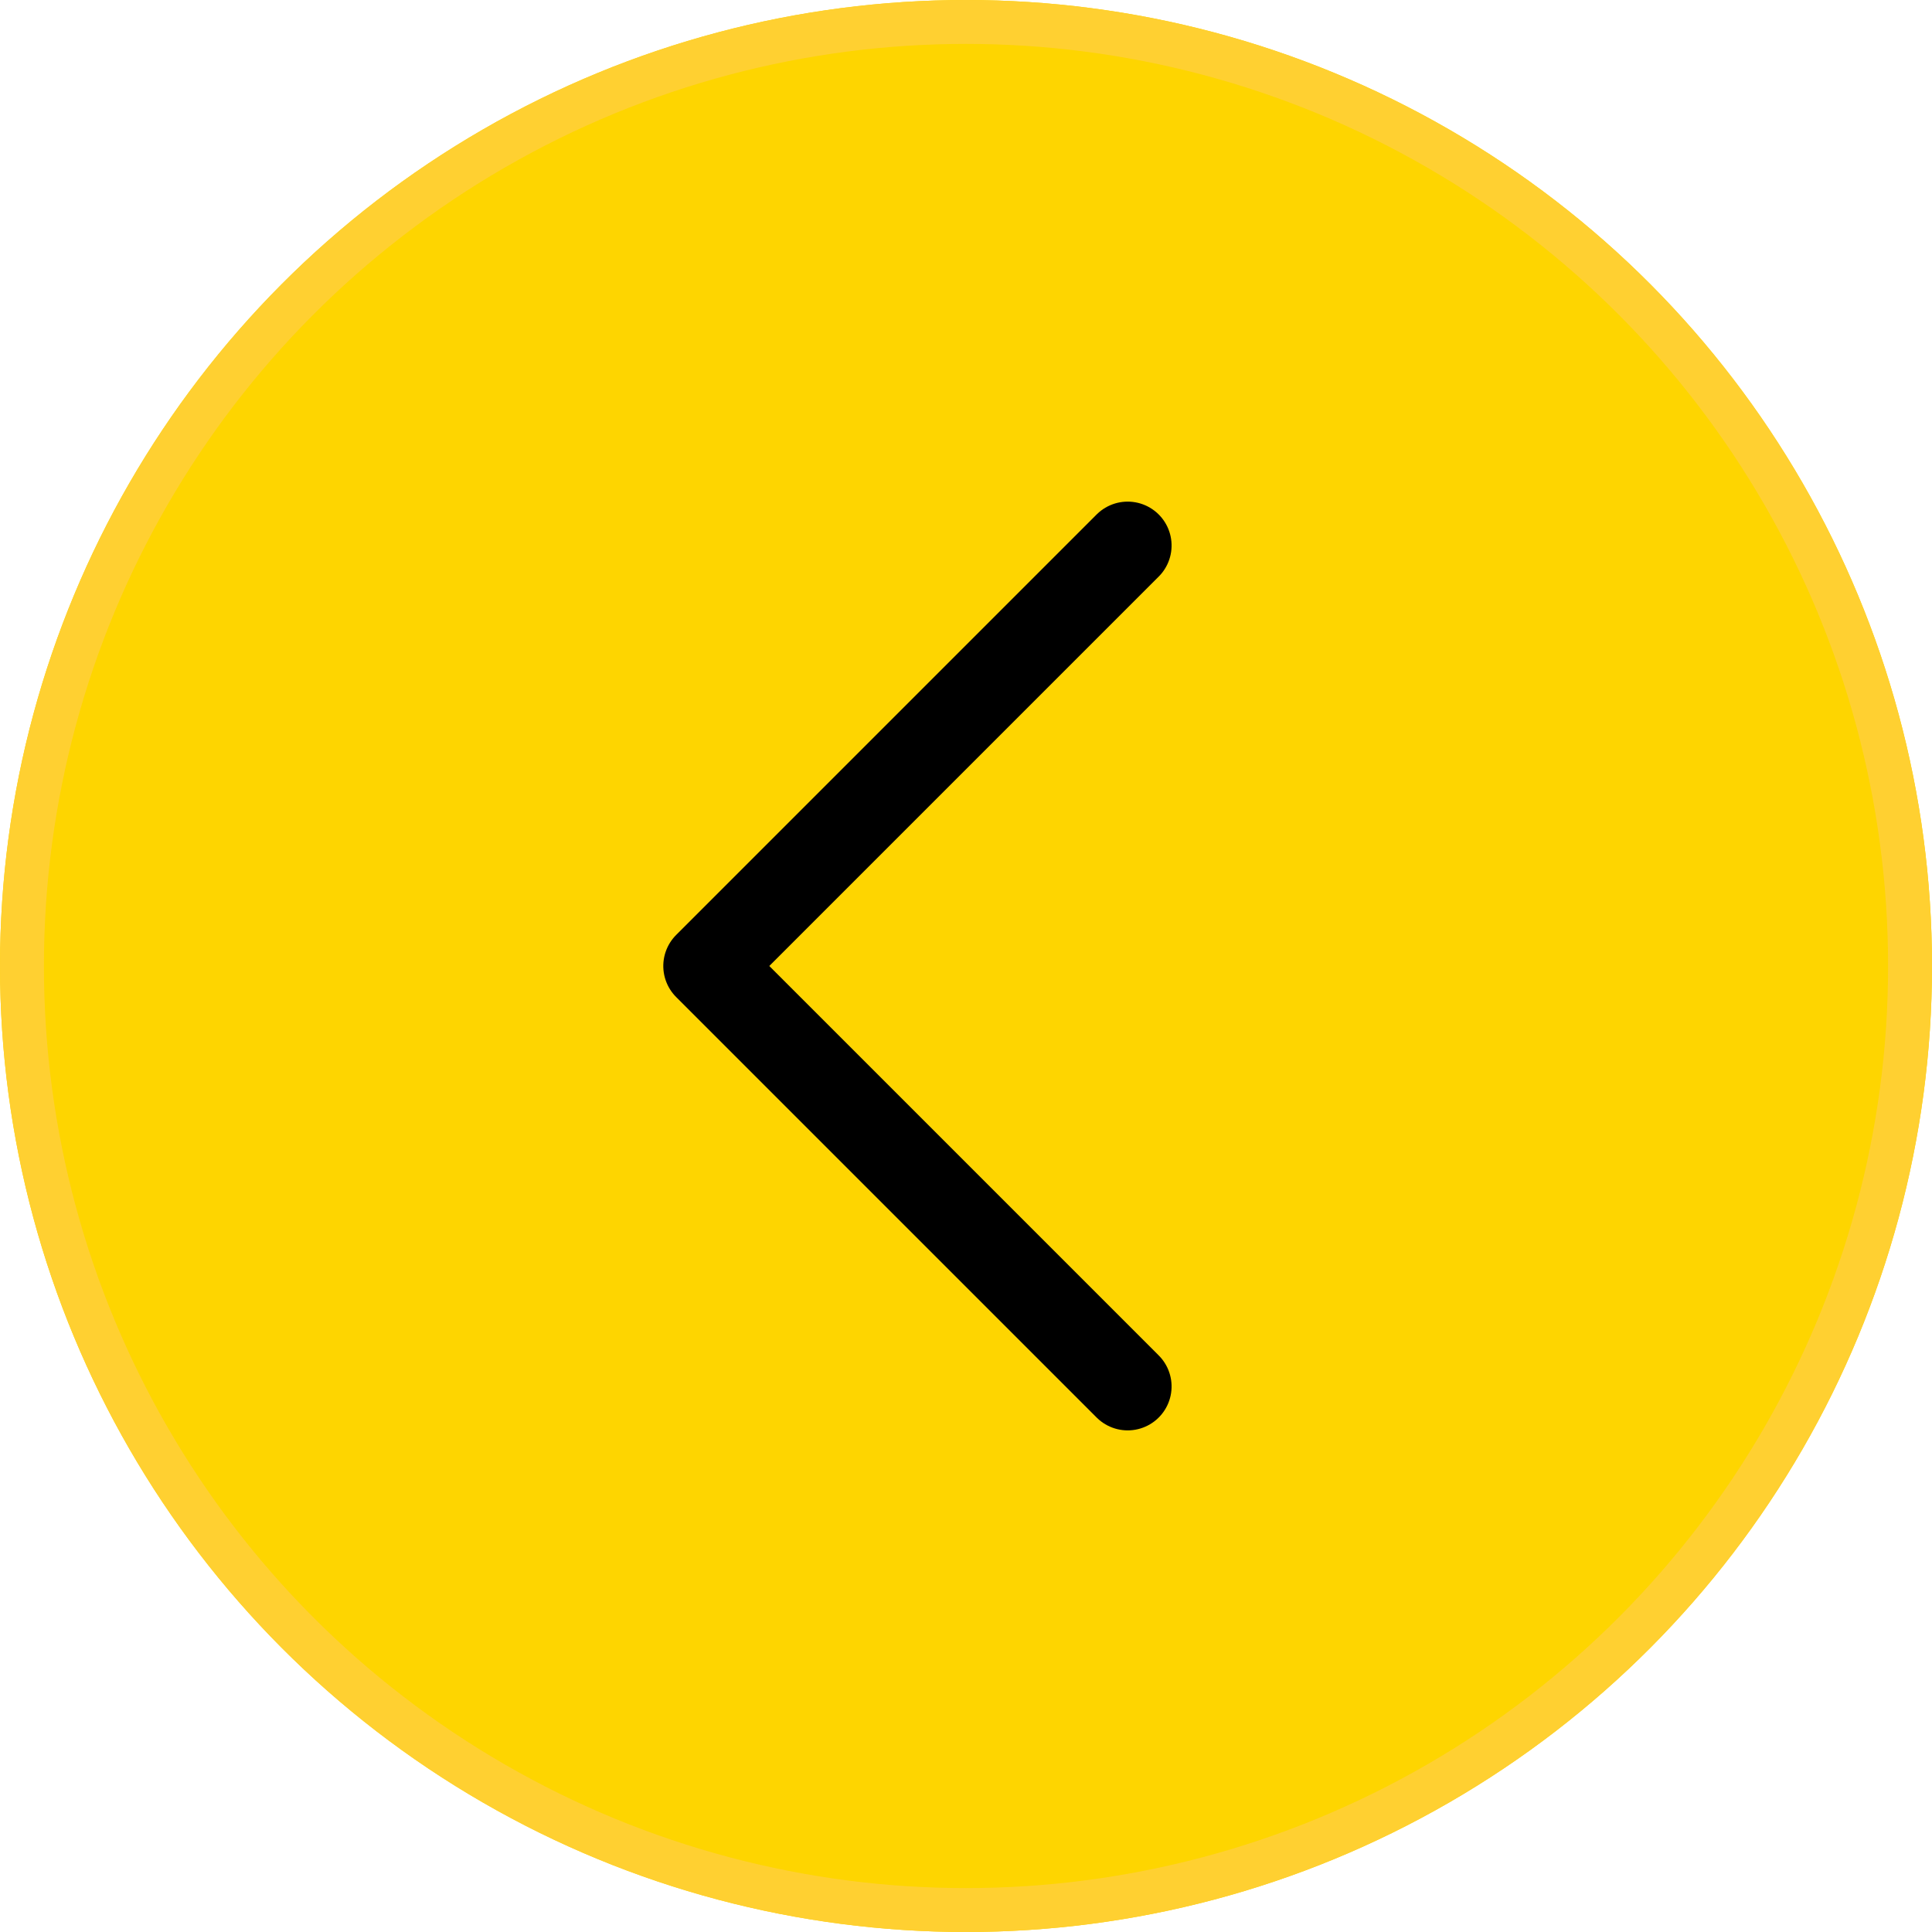 <svg xmlns="http://www.w3.org/2000/svg" xmlns:xlink="http://www.w3.org/1999/xlink" width="44" height="44" viewBox="0 0 44 44">
  <defs>
    <clipPath id="clip-path">
      <rect id="Rectangle_63" data-name="Rectangle 63" width="27.433" height="15.854" transform="translate(0 0)" fill="none" stroke="#000" stroke-width="2"/>
    </clipPath>
  </defs>
  <g id="Group_861" data-name="Group 861" transform="translate(-4186 -1061)">
    <g id="Ellipse_16" data-name="Ellipse 16" transform="translate(4186 1061)" fill="#fed500" stroke="#ffd031" stroke-width="1">
      <circle cx="22" cy="22" r="22" stroke="none"/>
      <circle cx="22" cy="22" r="21.5" fill="none"/>
    </g>
    <g id="Group_516" data-name="Group 516" transform="translate(4198.74 1096.717) rotate(-90)">
      <g id="Group_69" data-name="Group 69" transform="translate(0)" clip-path="url(#clip-path)">
        <path id="Path_6864" data-name="Path 6864" d="M19.152,9.576,9.576,0,0,9.576" transform="translate(4.141 3.366)" fill="none" stroke="#000" stroke-linecap="round" stroke-linejoin="round" stroke-miterlimit="10" stroke-width="2"/>
      </g>
    </g>
  </g>
</svg>
